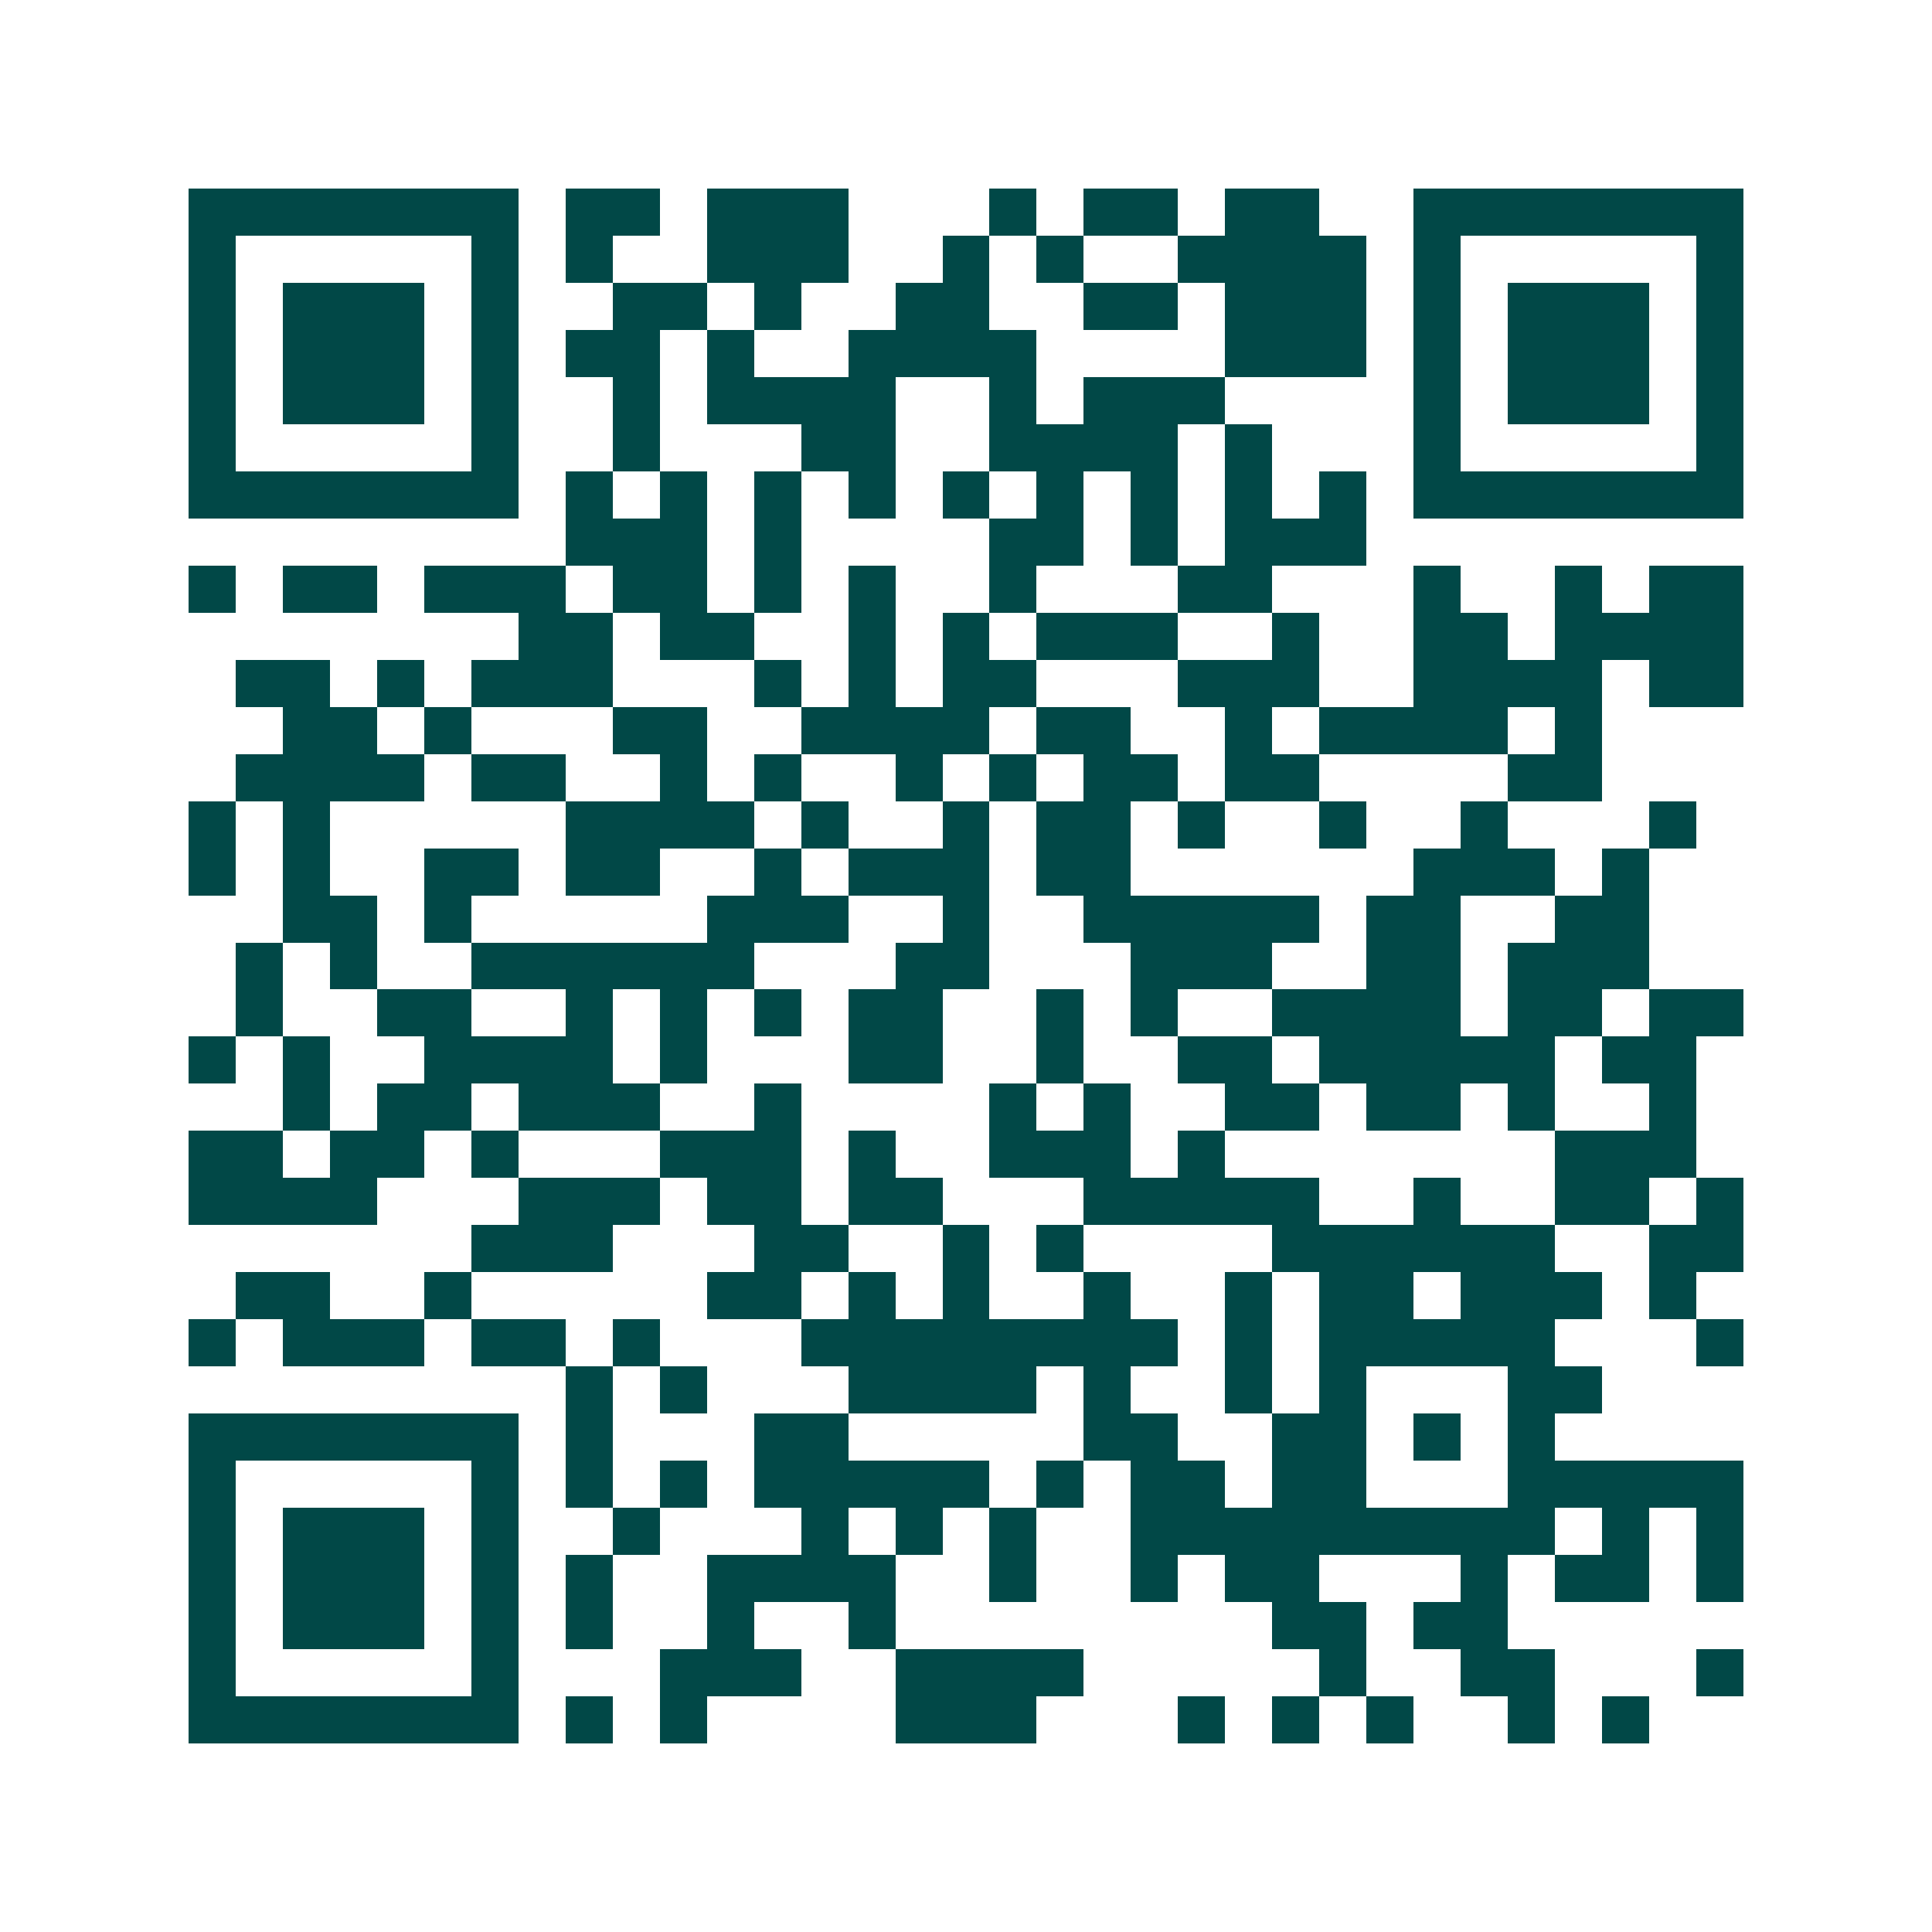 <svg xmlns="http://www.w3.org/2000/svg" width="200" height="200" viewBox="0 0 41 41" shape-rendering="crispEdges"><path fill="#ffffff" d="M0 0h41v41H0z"/><path stroke="#014847" d="M4 4.5h7m1 0h2m1 0h3m3 0h1m1 0h2m1 0h2m2 0h7M4 5.5h1m5 0h1m1 0h1m2 0h3m2 0h1m1 0h1m2 0h4m1 0h1m5 0h1M4 6.5h1m1 0h3m1 0h1m2 0h2m1 0h1m2 0h2m2 0h2m1 0h3m1 0h1m1 0h3m1 0h1M4 7.5h1m1 0h3m1 0h1m1 0h2m1 0h1m2 0h4m4 0h3m1 0h1m1 0h3m1 0h1M4 8.5h1m1 0h3m1 0h1m2 0h1m1 0h4m2 0h1m1 0h3m4 0h1m1 0h3m1 0h1M4 9.5h1m5 0h1m2 0h1m3 0h2m2 0h4m1 0h1m3 0h1m5 0h1M4 10.5h7m1 0h1m1 0h1m1 0h1m1 0h1m1 0h1m1 0h1m1 0h1m1 0h1m1 0h1m1 0h7M12 11.5h3m1 0h1m4 0h2m1 0h1m1 0h3M4 12.5h1m1 0h2m1 0h3m1 0h2m1 0h1m1 0h1m2 0h1m3 0h2m3 0h1m2 0h1m1 0h2M11 13.5h2m1 0h2m2 0h1m1 0h1m1 0h3m2 0h1m2 0h2m1 0h4M5 14.5h2m1 0h1m1 0h3m3 0h1m1 0h1m1 0h2m3 0h3m2 0h4m1 0h2M6 15.5h2m1 0h1m3 0h2m2 0h4m1 0h2m2 0h1m1 0h4m1 0h1M5 16.5h4m1 0h2m2 0h1m1 0h1m2 0h1m1 0h1m1 0h2m1 0h2m4 0h2M4 17.5h1m1 0h1m5 0h4m1 0h1m2 0h1m1 0h2m1 0h1m2 0h1m2 0h1m3 0h1M4 18.5h1m1 0h1m2 0h2m1 0h2m2 0h1m1 0h3m1 0h2m6 0h3m1 0h1M6 19.5h2m1 0h1m5 0h3m2 0h1m2 0h5m1 0h2m2 0h2M5 20.5h1m1 0h1m2 0h6m3 0h2m3 0h3m2 0h2m1 0h3M5 21.5h1m2 0h2m2 0h1m1 0h1m1 0h1m1 0h2m2 0h1m1 0h1m2 0h4m1 0h2m1 0h2M4 22.5h1m1 0h1m2 0h4m1 0h1m3 0h2m2 0h1m2 0h2m1 0h5m1 0h2M6 23.5h1m1 0h2m1 0h3m2 0h1m4 0h1m1 0h1m2 0h2m1 0h2m1 0h1m2 0h1M4 24.5h2m1 0h2m1 0h1m3 0h3m1 0h1m2 0h3m1 0h1m7 0h3M4 25.5h4m3 0h3m1 0h2m1 0h2m3 0h5m2 0h1m2 0h2m1 0h1M10 26.5h3m3 0h2m2 0h1m1 0h1m4 0h6m2 0h2M5 27.5h2m2 0h1m5 0h2m1 0h1m1 0h1m2 0h1m2 0h1m1 0h2m1 0h3m1 0h1M4 28.5h1m1 0h3m1 0h2m1 0h1m3 0h8m1 0h1m1 0h5m3 0h1M12 29.5h1m1 0h1m3 0h4m1 0h1m2 0h1m1 0h1m3 0h2M4 30.5h7m1 0h1m3 0h2m5 0h2m2 0h2m1 0h1m1 0h1M4 31.5h1m5 0h1m1 0h1m1 0h1m1 0h5m1 0h1m1 0h2m1 0h2m3 0h5M4 32.5h1m1 0h3m1 0h1m2 0h1m3 0h1m1 0h1m1 0h1m2 0h9m1 0h1m1 0h1M4 33.5h1m1 0h3m1 0h1m1 0h1m2 0h4m2 0h1m2 0h1m1 0h2m3 0h1m1 0h2m1 0h1M4 34.5h1m1 0h3m1 0h1m1 0h1m2 0h1m2 0h1m8 0h2m1 0h2M4 35.5h1m5 0h1m3 0h3m2 0h4m5 0h1m2 0h2m3 0h1M4 36.5h7m1 0h1m1 0h1m4 0h3m3 0h1m1 0h1m1 0h1m2 0h1m1 0h1"/></svg>
